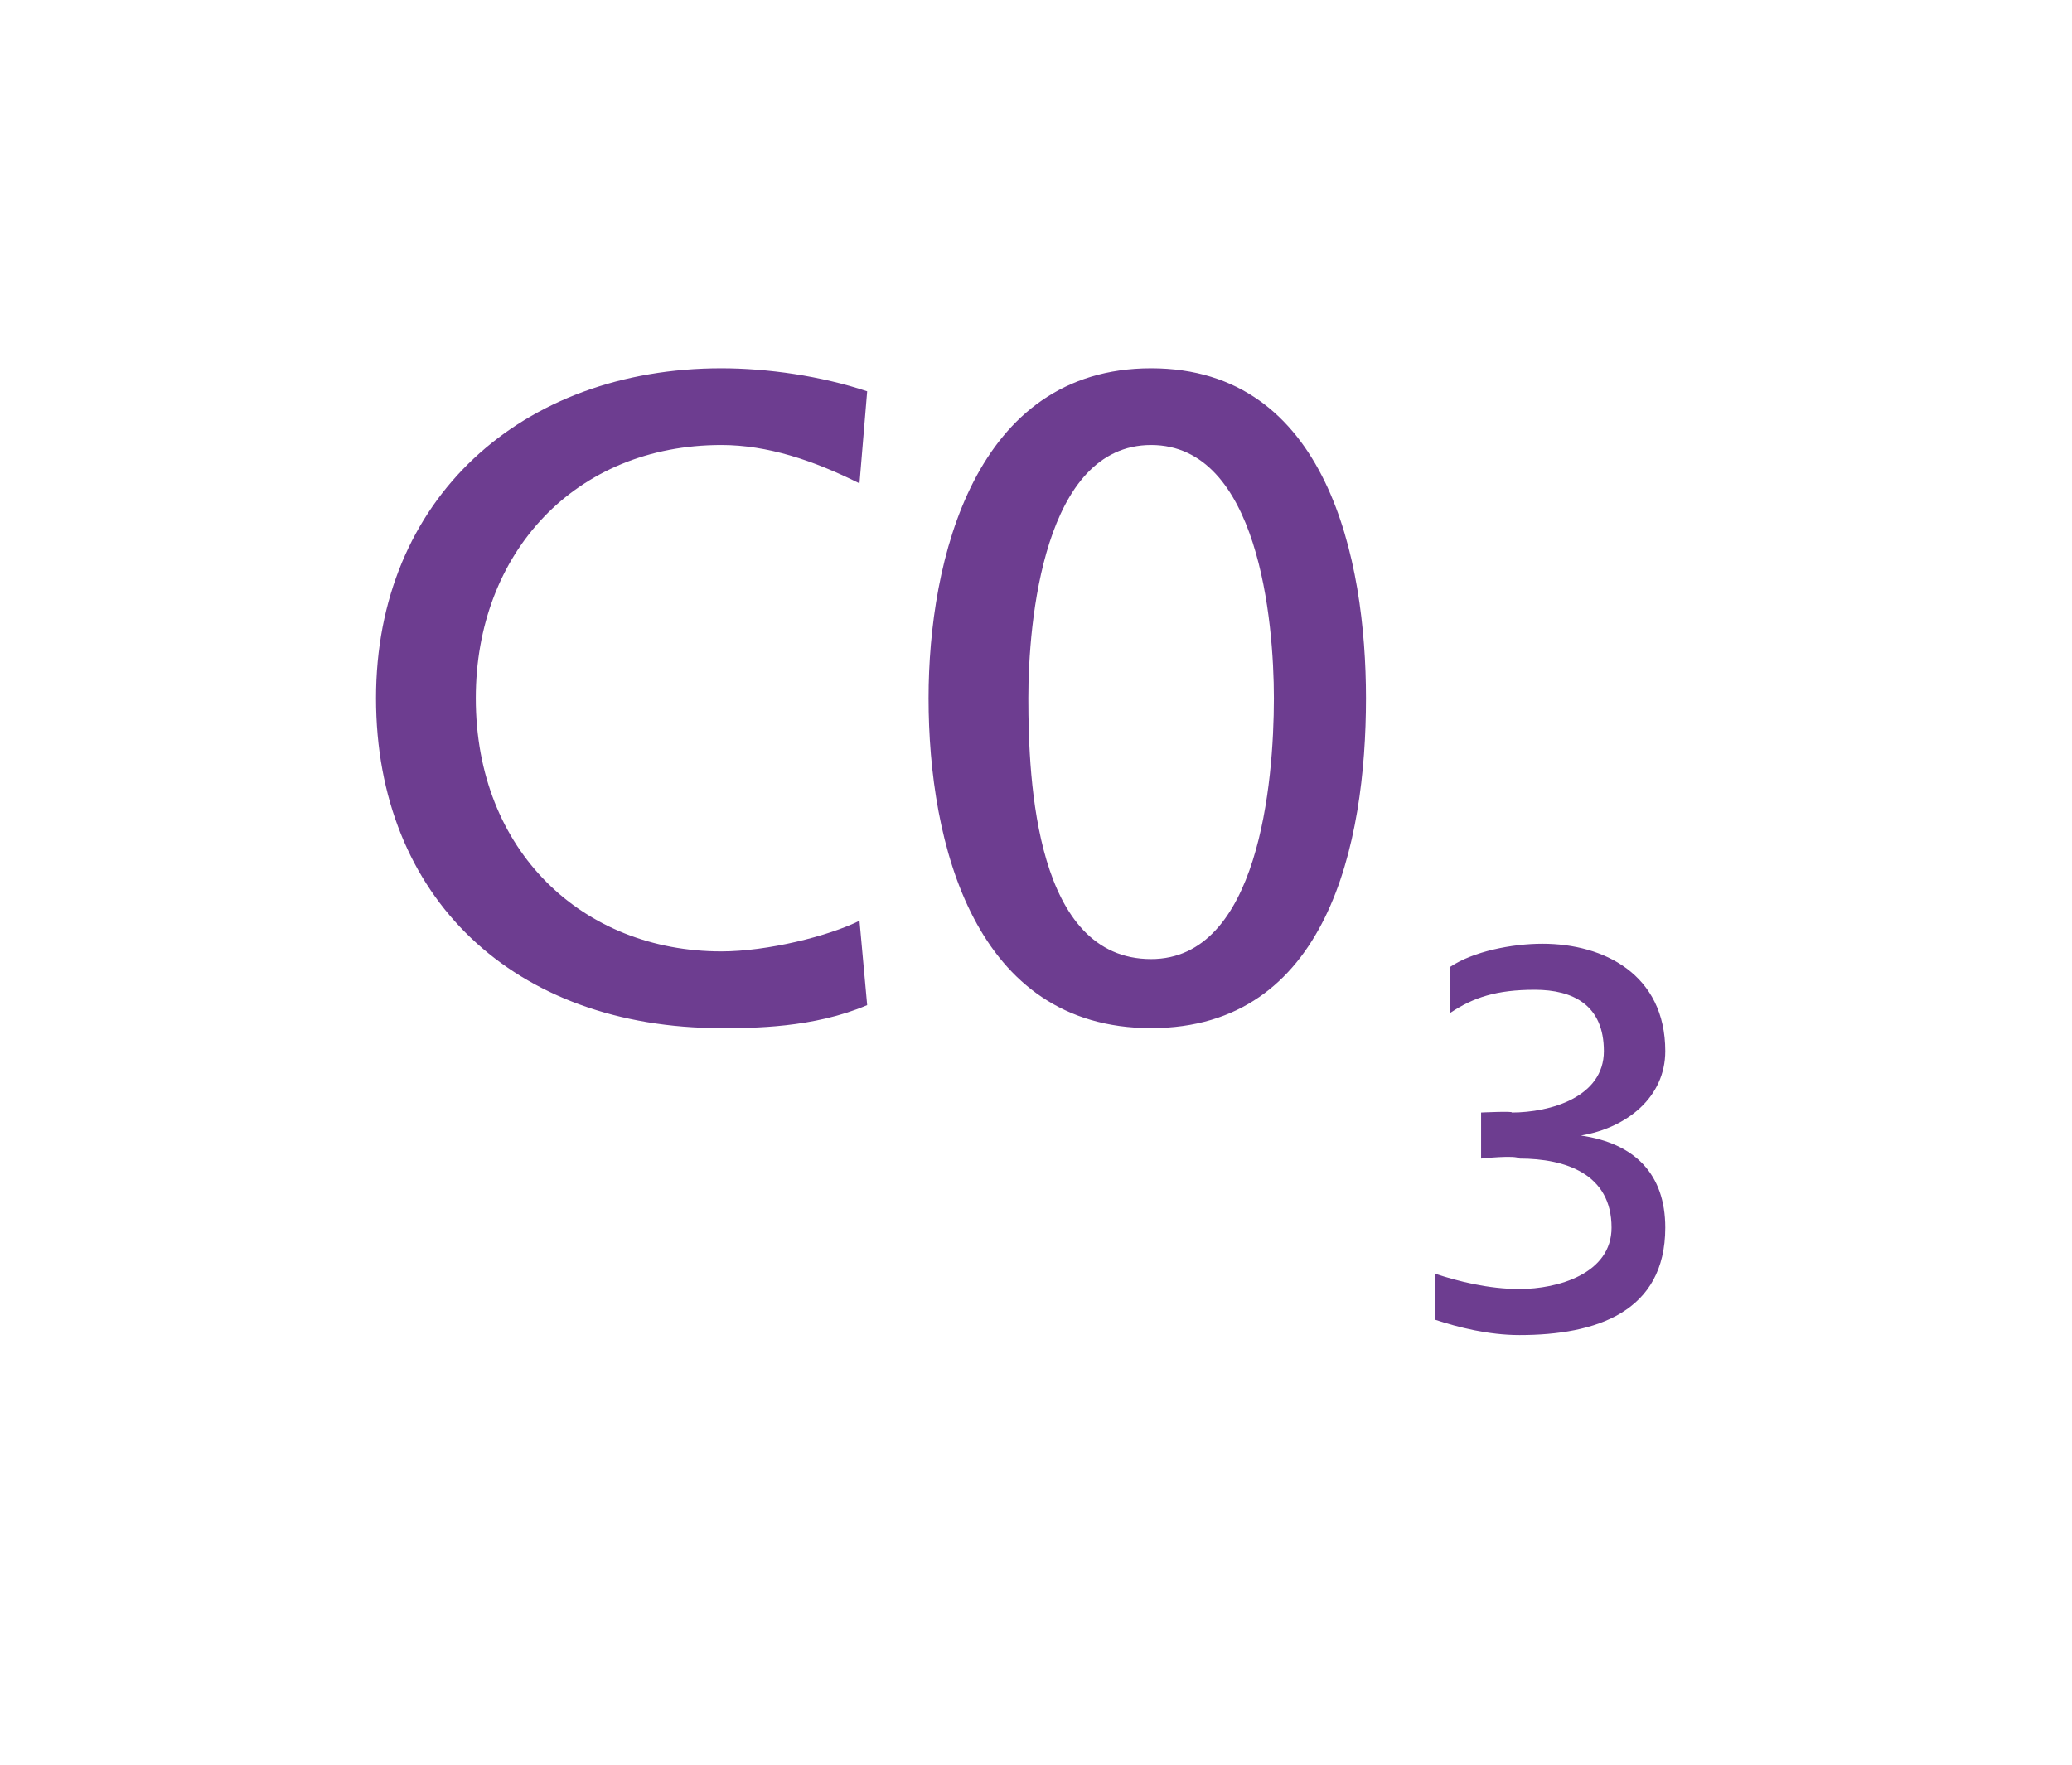 <?xml version="1.0" standalone="no"?><!DOCTYPE svg PUBLIC "-//W3C//DTD SVG 1.1//EN" "http://www.w3.org/Graphics/SVG/1.1/DTD/svg11.dtd"><svg xmlns="http://www.w3.org/2000/svg" version="1.1" width="27px" height="23px" viewBox="0 0 27 23">  <desc>C03</desc>  <defs/>  <g id="Polygon172183">    <path d="M 11.2 6.3 C 10.6 6 10 5.8 9.4 5.8 C 7.5 5.8 6.2 7.2 6.2 9.1 C 6.2 11.1 7.6 12.4 9.4 12.4 C 10 12.4 10.8 12.2 11.2 12 C 11.2 12 11.3 13.1 11.3 13.1 C 10.6 13.4 9.8 13.4 9.4 13.4 C 6.7 13.4 4.9 11.7 4.9 9.1 C 4.9 6.5 6.8 4.8 9.4 4.8 C 10 4.8 10.7 4.9 11.3 5.1 C 11.3 5.1 11.2 6.3 11.2 6.3 Z M 15 4.8 C 17.3 4.8 17.8 7.3 17.8 9.1 C 17.8 11 17.3 13.4 15 13.4 C 12.7 13.4 12.1 11 12.1 9.1 C 12.1 7.3 12.7 4.8 15 4.8 Z M 15 12.5 C 16.4 12.5 16.6 10.2 16.6 9.1 C 16.6 8.1 16.4 5.8 15 5.8 C 13.6 5.8 13.4 8.1 13.4 9.1 C 13.4 10.2 13.5 12.5 15 12.5 Z M 19.3 14.5 C 19.3 14.5 19.73 14.48 19.7 14.5 C 20.2 14.5 20.9 14.3 20.9 13.7 C 20.9 13.1 20.5 12.9 20 12.9 C 19.5 12.9 19.2 13 18.9 13.2 C 18.9 13.2 18.9 12.6 18.9 12.6 C 19.2 12.4 19.7 12.3 20.1 12.3 C 20.9 12.3 21.7 12.7 21.7 13.7 C 21.7 14.3 21.2 14.7 20.6 14.8 C 20.6 14.8 20.6 14.8 20.6 14.8 C 21.3 14.9 21.7 15.3 21.7 16 C 21.7 17.1 20.8 17.4 19.8 17.4 C 19.4 17.4 19 17.3 18.7 17.2 C 18.7 17.2 18.7 16.6 18.7 16.6 C 19 16.7 19.4 16.8 19.8 16.8 C 20.3 16.8 21 16.6 21 16 C 21 15.3 20.4 15.1 19.8 15.1 C 19.76 15.05 19.3 15.1 19.3 15.1 L 19.3 14.5 Z " stroke="none" fill="#6d3d90"/>  </g></svg>